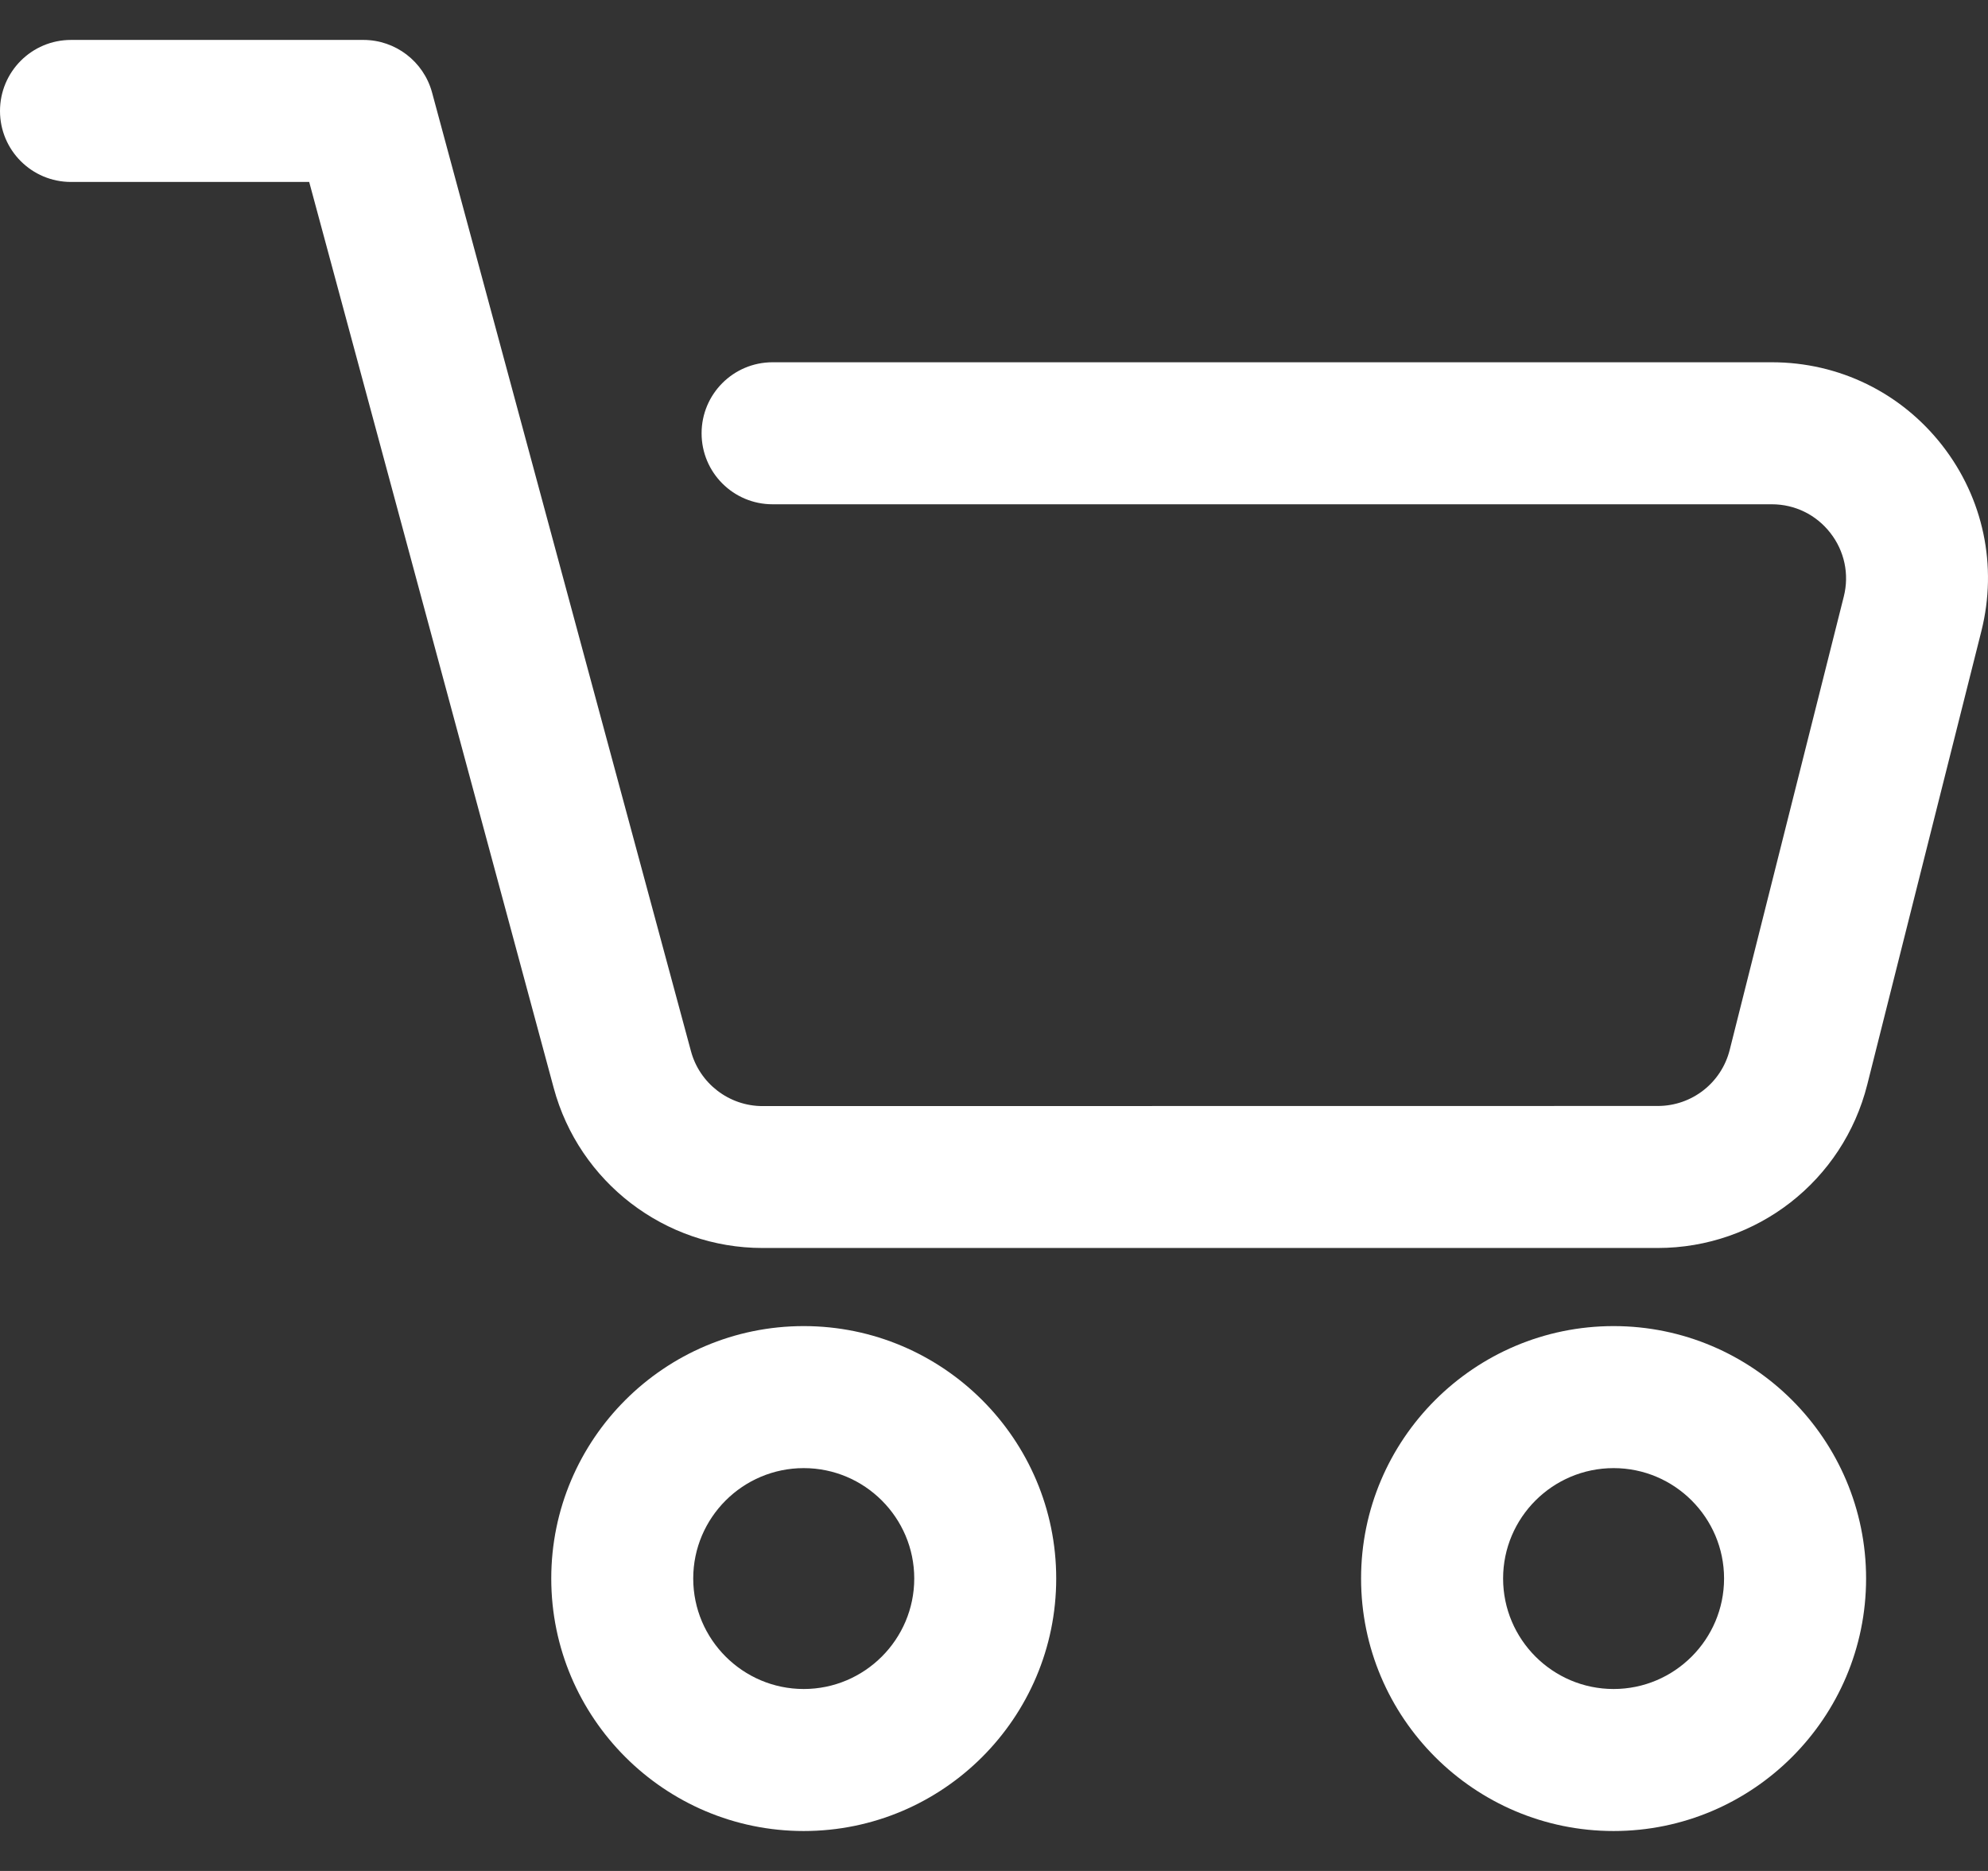 <svg width="34" height="32" viewBox="0 0 34 32" fill="none" xmlns="http://www.w3.org/2000/svg">
<rect x="0" y="0" width="34" height="32" fill="#333333" stroke="none"/>
<path d="M30.303 6.196H13.213C12.542 6.196 11.999 6.74 11.999 7.411C11.999 8.082 12.542 8.625 13.213 8.625H30.303C30.696 8.625 31.061 8.803 31.303 9.114C31.545 9.423 31.63 9.821 31.534 10.202L29.582 17.959C29.439 18.523 28.934 18.916 28.353 18.916L13.042 18.918C12.469 18.918 11.965 18.531 11.817 17.978L7.388 1.577C7.243 1.051 6.764 0.683 6.216 0.683H1.214C0.543 0.683 0 1.227 0 1.898C0 2.569 0.543 3.112 1.214 3.112H5.288L9.47 18.608C9.904 20.22 11.372 21.345 13.04 21.345H28.35C30.047 21.345 31.521 20.196 31.935 18.551L33.887 10.793C34.166 9.68 33.922 8.523 33.218 7.619C32.513 6.715 31.451 6.196 30.303 6.196Z" fill="white"/>
<path d="M13.746 22.681C11.364 22.681 9.428 24.618 9.428 26.998C9.428 29.38 11.365 31.317 13.746 31.317C16.128 31.317 18.064 29.38 18.064 26.998C18.064 24.618 16.128 22.681 13.746 22.681ZM13.746 28.888C12.705 28.888 11.856 28.04 11.856 26.998C11.856 25.957 12.705 25.11 13.746 25.11C14.787 25.11 15.636 25.957 15.636 26.998C15.636 28.04 14.787 28.888 13.746 28.888Z" fill="white"/>
<path d="M27.597 22.681C25.215 22.681 23.278 24.618 23.278 26.998C23.278 29.38 25.215 31.317 27.597 31.317C29.978 31.317 31.915 29.38 31.915 26.998C31.915 24.618 29.978 22.681 27.597 22.681ZM27.597 28.888C26.555 28.888 25.707 28.04 25.707 26.998C25.707 25.957 26.555 25.11 27.597 25.11C28.638 25.11 29.486 25.957 29.486 26.998C29.486 28.04 28.638 28.888 27.597 28.888Z" fill="white"/>
</svg>
